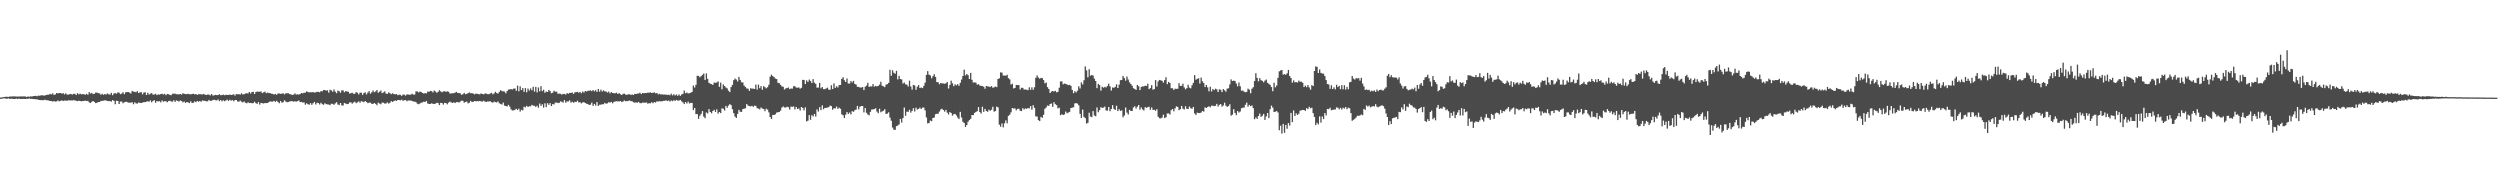<?xml version="1.0" encoding="UTF-8"?>
<svg xmlns="http://www.w3.org/2000/svg" width="1920" height="150">
  <path d="M0 74.923h1v1.000H0zM1 74.854h1v1.000H1zM2 74.508h1v1.000H2zM3 74.541h1v1.000H3zM4 74.223h1v1.578H4zM5 74.363h1v1.472H5zM6 74.386h1v1.121H6zM7 74.128h1v1.841H7zM8 74.106h1v1.605H8zM9 74.063h1v1.849H9zM10 73.979h1v1.957H10zM11 74.009h1v2.097H11zM12 74.129h1v1.538H12zM13 74.124h1v1.967H13zM14 74.156h1v1.491H14zM15 74.061h1v1.926H15zM16 74.038h1v1.989H16zM17 74.106h1v1.822H17zM18 73.964h1v1.957H18zM19 74.157h1v1.863H19zM20 74.443h1v1.388H20zM21 74.040h1v1.901H21zM22 74.320h1v1.269H22zM23 73.995h1v1.957H23zM24 74.157h1v1.730H24zM25 73.813h1v2.315H25zM26 73.733h1v2.339H26zM27 73.589h1v2.626H27zM28 73.912h1v2.398H28zM29 73.397h1v3.248H29zM30 73.508h1v3.286H30zM31 73.214h1v3.702H31zM32 73.189h1v3.772H32zM33 73.365h1v3.595H33zM34 73.343h1v3.194H34zM35 72.911h1v4.089H35zM36 72.737h1v4.261H36zM37 72.683h1v4.534H37zM38 72.070h1v5.484H38zM39 72.506h1v5.074H39zM40 71.629h1v6.335H40zM41 72.952h1v4.739H41zM42 72.512h1v5.525H42zM43 71.405h1v6.481H43zM44 71.791h1v5.357H44zM45 71.422h1v6.424H45zM46 71.426h1v6.060H46zM47 72.002h1v5.061H47zM48 71.496h1v6.128H48zM49 72.504h1v4.728H49zM50 71.668h1v5.604H50zM51 72.612h1v4.812H51zM52 72.688h1v4.243H52zM53 72.271h1v4.940H53zM54 72.156h1v4.897H54zM55 72.656h1v4.518H55zM56 72.033h1v4.913H56zM57 72.042h1v5.002H57zM58 72.952h1v4.474H58zM59 71.524h1v6.218H59zM60 72.432h1v4.903H60zM61 71.877h1v5.706H61zM62 72.430h1v5.402H62zM63 72.306h1v5.313H63zM64 72.340h1v5.192H64zM65 72.741h1v4.501H65zM66 72.039h1v5.536H66zM67 72.807h1v4.661H67zM68 70.720h1v7.883H68zM69 71.888h1v7.236H69zM70 71.319h1v6.871H70zM71 72.278h1v5.299H71zM72 71.980h1v6.280H72zM73 71.142h1v8.054H73zM74 71.109h1v7.840H74zM75 71.573h1v6.822H75zM76 71.738h1v6.593H76zM77 72.738h1v4.775H77zM78 72.044h1v5.411H78zM79 72.785h1v4.517H79zM80 72.227h1v4.841H80zM81 72.625h1v4.516H81zM82 71.751h1v5.824H82zM83 72.396h1v5.312H83zM84 72.651h1v4.938H84zM85 71.247h1v6.838H85zM86 73.115h1v3.806H86zM87 71.782h1v5.636H87zM88 71.510h1v8.541H88zM89 71.956h1v5.386H89zM90 70.965h1v6.594H90zM91 71.153h1v8.738H91zM92 72.360h1v5.592H92zM93 71.853h1v6.169H93zM94 70.795h1v8.538H94zM95 72.331h1v6.194H95zM96 70.890h1v7.295H96zM97 70.728h1v7.528H97zM98 70.680h1v8.098H98zM99 71.119h1v7.752H99zM100 71.814h1v7.028H100zM101 69.849h1v8.654H101zM102 70.401h1v9.667H102zM103 70.492h1v8.092H103zM104 70.859h1v8.544H104zM105 69.992h1v9.548H105zM106 71.475h1v7.204H106zM107 70.924h1v8.107H107zM108 70.789h1v8.315H108zM109 72.520h1v6.302H109zM110 71.082h1v7.341H110zM111 70.843h1v7.572H111zM112 72.956h1v5.149H112zM113 71.290h1v6.479H113zM114 72.673h1v5.432H114zM115 71.914h1v5.179H115zM116 71.522h1v7.057H116zM117 72.673h1v4.860H117zM118 72.549h1v4.413H118zM119 72.032h1v6.922H119zM120 73.071h1v4.474H120zM121 72.427h1v5.538H121zM122 72.688h1v4.996H122zM123 72.244h1v6.375H123zM124 72.010h1v5.132H124zM125 72.533h1v5.620H125zM126 72.049h1v5.603H126zM127 73.112h1v4.735H127zM128 72.141h1v6.407H128zM129 72.341h1v5.261H129zM130 72.928h1v4.379H130zM131 73.134h1v4.847H131zM132 71.984h1v6.067H132zM133 71.929h1v5.052H133zM134 71.960h1v6.248H134zM135 72.417h1v4.696H135zM136 72.269h1v5.245H136zM137 72.572h1v5.391H137zM138 72.217h1v4.950H138zM139 72.670h1v4.959H139zM140 71.639h1v7.019H140zM141 72.037h1v5.928H141zM142 72.235h1v6.799H142zM143 72.319h1v6.017H143zM144 72.027h1v6.676H144zM145 72.280h1v6.927H145zM146 72.487h1v5.311H146zM147 72.213h1v6.909H147zM148 71.983h1v6.901H148zM149 72.454h1v5.418H149zM150 72.260h1v6.232H150zM151 72.846h1v4.656H151zM152 72.367h1v5.790H152zM153 72.402h1v5.183H153zM154 72.417h1v5.715H154zM155 72.563h1v4.618H155zM156 72.087h1v5.282H156zM157 72.735h1v4.746H157zM158 72.897h1v4.936H158zM159 72.578h1v5.228H159zM160 72.664h1v4.053H160zM161 73.244h1v4.284H161zM162 72.201h1v5.160H162zM163 73.344h1v3.511H163zM164 73.195h1v3.415H164zM165 72.836h1v4.182H165zM166 73.072h1v4.103H166zM167 72.996h1v3.398H167zM168 72.364h1v5.382H168zM169 73.108h1v3.703H169zM170 73.023h1v4.859H170zM171 72.632h1v4.397H171zM172 73.101h1v4.644H172zM173 72.815h1v4.321H173zM174 72.907h1v3.651H174zM175 72.908h1v4.570H175zM176 72.616h1v4.032H176zM177 72.953h1v4.346H177zM178 72.768h1v4.068H178zM179 72.372h1v5.405H179zM180 73.417h1v3.457H180zM181 72.228h1v4.587H181zM182 72.400h1v5.538H182zM183 72.298h1v5.789H183zM184 72.667h1v4.605H184zM185 71.647h1v6.432H185zM186 72.539h1v6.149H186zM187 72.352h1v5.578H187zM188 71.832h1v7.045H188zM189 71.557h1v7.781H189zM190 71.802h1v6.745H190zM191 70.591h1v8.573H191zM192 71.823h1v7.155H192zM193 70.640h1v8.683H193zM194 70.483h1v8.708H194zM195 72.170h1v5.968H195zM196 70.701h1v8.487H196zM197 70.288h1v9.530H197zM198 70.460h1v7.932H198zM199 70.448h1v9.868H199zM200 70.259h1v8.803H200zM201 71.533h1v7.723H201zM202 70.847h1v8.661H202zM203 70.325h1v8.760H203zM204 71.554h1v7.673H204zM205 71.090h1v8.029H205zM206 71.499h1v6.924H206zM207 71.465h1v6.395H207zM208 71.981h1v6.058H208zM209 72.075h1v5.958H209zM210 72.580h1v4.904H210zM211 72.115h1v6.132H211zM212 72.792h1v4.639H212zM213 71.708h1v6.673H213zM214 71.856h1v7.432H214zM215 72.115h1v5.489H215zM216 71.902h1v6.979H216zM217 71.645h1v6.848H217zM218 72.515h1v4.544H218zM219 71.631h1v6.366H219zM220 71.628h1v6.931H220zM221 71.607h1v6.782H221zM222 72.239h1v5.641H222zM223 72.525h1v5.201H223zM224 72.856h1v4.819H224zM225 72.653h1v5.436H225zM226 71.717h1v6.055H226zM227 72.580h1v5.497H227zM228 72.456h1v5.230H228zM229 72.627h1v4.574H229zM230 72.231h1v6.222H230zM231 71.411h1v6.845H231zM232 71.702h1v7.080H232zM233 71.225h1v7.373H233zM234 71.169h1v9.228H234zM235 70.152h1v9.230H235zM236 70.612h1v9.430H236zM237 70.958h1v9.464H237zM238 70.818h1v8.394H238zM239 70.929h1v9.596H239zM240 70.708h1v8.546H240zM241 71.106h1v7.150H241zM242 70.911h1v9.326H242zM243 70.519h1v8.444H243zM244 70.582h1v8.582H244zM245 70.868h1v9.349H245zM246 69.994h1v8.900H246zM247 70.120h1v9.839H247zM248 69.161h1v11.341H248zM249 69.109h1v10.199H249zM250 69.652h1v10.334H250zM251 69.336h1v10.844H251zM252 71.152h1v9.109H252zM253 68.961h1v11.846H253zM254 69.449h1v10.243H254zM255 70.469h1v9.285H255zM256 68.724h1v11.745H256zM257 70.381h1v9.046H257zM258 71.552h1v6.918H258zM259 69.604h1v10.639H259zM260 70.028h1v10.702H260zM261 71.231h1v7.886H261zM262 69.350h1v11.589H262zM263 69.442h1v11.631H263zM264 70.840h1v8.193H264zM265 69.969h1v9.610H265zM266 70.262h1v9.728H266zM267 70.451h1v9.340H267zM268 71.827h1v6.880H268zM269 71.581h1v7.032H269zM270 71.239h1v8.374H270zM271 71.999h1v6.706H271zM272 72.039h1v6.053H272zM273 70.684h1v8.562H273zM274 71.294h1v7.320H274zM275 72.574h1v5.273H275zM276 71.154h1v7.766H276zM277 71.165h1v6.573H277zM278 72.858h1v5.191H278zM279 71.398h1v7.131H279zM280 70.898h1v6.684H280zM281 72.474h1v5.858H281zM282 71.137h1v8.116H282zM283 69.971h1v8.867H283zM284 71.961h1v6.857H284zM285 70.960h1v8.782H285zM286 69.538h1v10.291H286zM287 70.869h1v8.242H287zM288 70.208h1v9.582H288zM289 69.155h1v11.631H289zM290 71.214h1v7.571H290zM291 70.415h1v9.118H291zM292 69.527h1v10.534H292zM293 71.538h1v7.268H293zM294 70.949h1v7.942H294zM295 70.136h1v9.405H295zM296 71.901h1v7.572H296zM297 72.094h1v6.530H297zM298 70.973h1v8.617H298zM299 71.555h1v7.392H299zM300 72.331h1v5.331H300zM301 71.651h1v6.630H301zM302 72.236h1v5.450H302zM303 72.432h1v4.675H303zM304 72.258h1v5.237H304zM305 73.133h1v3.652H305zM306 72.706h1v4.106H306zM307 72.795h1v4.324H307zM308 73.612h1v2.936H308zM309 72.655h1v4.761H309zM310 72.631h1v4.353H310zM311 73.409h1v3.419H311zM312 72.511h1v5.240H312zM313 72.570h1v4.541H313zM314 72.813h1v4.425H314zM315 72.663h1v4.508H315zM316 71.934h1v5.700H316zM317 72.671h1v5.291H317zM318 72.578h1v5.461H318zM319 70.206h1v8.297H319zM320 70.174h1v9.445H320zM321 71.027h1v9.046H321zM322 70.352h1v9.149H322zM323 70.658h1v8.192H323zM324 71.427h1v7.226H324zM325 71.825h1v6.276H325zM326 71.498h1v6.865H326zM327 71.752h1v5.762H327zM328 70.296h1v9.158H328zM329 70.532h1v9.317H329zM330 69.787h1v10.048H330zM331 70.027h1v9.310H331zM332 70.968h1v8.738H332zM333 69.538h1v10.333H333zM334 70.312h1v9.239H334zM335 71.265h1v7.610H335zM336 70.483h1v8.694H336zM337 69.263h1v11.481H337zM338 70.169h1v8.817H338zM339 70.837h1v8.318H339zM340 70.266h1v10.086H340zM341 70.066h1v8.945H341zM342 70.571h1v8.564H342zM343 70.143h1v10.007H343zM344 70.469h1v8.361H344zM345 71.769h1v6.260H345zM346 71.770h1v6.800H346zM347 71.578h1v7.488H347zM348 71.566h1v7.046H348zM349 71.152h1v8.023H349zM350 70.570h1v7.850H350zM351 71.362h1v7.004H351zM352 71.436h1v7.367H352zM353 71.738h1v6.256H353zM354 72.821h1v4.508H354zM355 72.355h1v5.038H355zM356 71.309h1v7.615H356zM357 72.406h1v5.940H357zM358 72.021h1v5.944H358zM359 71.563h1v7.828H359zM360 70.970h1v7.878H360zM361 71.604h1v5.879H361zM362 71.538h1v6.825H362zM363 71.892h1v6.239H363zM364 72.444h1v5.119H364zM365 71.900h1v5.946H365zM366 72.027h1v5.605H366zM367 72.276h1v5.561H367zM368 72.458h1v5.033H368zM369 71.710h1v6.182H369zM370 72.174h1v5.828H370zM371 72.452h1v4.903H371zM372 71.792h1v6.246H372zM373 71.867h1v6.495H373zM374 72.303h1v5.574H374zM375 72.334h1v5.655H375zM376 71.774h1v5.951H376zM377 71.293h1v7.219H377zM378 72.469h1v6.377H378zM379 71.717h1v6.325H379zM380 70.432h1v8.007H380zM381 71.491h1v7.179H381zM382 71.871h1v6.019H382zM383 70.513h1v8.841H383zM384 69.235h1v10.517H384zM385 70.059h1v10.269H385zM386 70.092h1v8.684H386zM387 70.348h1v10.826H387zM388 71.689h1v9.795H388zM389 69.926h1v11.848H389zM390 68.826h1v11.689H390zM391 68.665h1v13.233H391zM392 68.401h1v15.607H392zM393 68.725h1v16.127H393zM394 68.046h1v16.728H394zM395 67.957h1v16.373H395zM396 69.697h1v13.824H396zM397 65.722h1v18.757H397zM398 70.106h1v13.360H398zM399 66.293h1v19.410H399zM400 69.158h1v15.107H400zM401 67.635h1v17.151H401zM402 70.540h1v11.440H402zM403 67.650h1v14.789H403zM404 70.874h1v10.376H404zM405 67.983h1v14.197H405zM406 69.523h1v12.022H406zM407 67.882h1v13.850H407zM408 69.316h1v11.215H408zM409 66.612h1v14.551H409zM410 70.375h1v10.895H410zM411 66.700h1v15.426H411zM412 70.985h1v10.195H412zM413 67.162h1v15.603H413zM414 70.124h1v9.406H414zM415 66.201h1v15.102H415zM416 69.996h1v10.072H416zM417 68.900h1v13.741H417zM418 71.208h1v8.174H418zM419 70.301h1v12.001H419zM420 70.667h1v8.576H420zM421 69.044h1v11.511H421zM422 69.986h1v9.194H422zM423 71.610h1v9.849H423zM424 71.158h1v8.744H424zM425 69.681h1v10.523H425zM426 70.442h1v8.336H426zM427 70.372h1v8.377H427zM428 72.006h1v7.108H428zM429 71.877h1v7.150H429zM430 72.003h1v5.863H430zM431 72.641h1v5.494H431zM432 72.075h1v6.744H432zM433 72.131h1v4.744H433zM434 72.634h1v6.200H434zM435 71.457h1v6.393H435zM436 71.978h1v5.941H436zM437 71.386h1v5.691H437zM438 71.307h1v7.532H438zM439 70.988h1v7.167H439zM440 72.110h1v6.798H440zM441 70.927h1v7.261H441zM442 70.747h1v7.638H442zM443 70.552h1v6.749H443zM444 71.222h1v7.410H444zM445 70.572h1v7.943H445zM446 71.604h1v7.826H446zM447 70.228h1v8.451H447zM448 71.077h1v7.340H448zM449 69.870h1v9.241H449zM450 70.290h1v9.373H450zM451 69.743h1v10.180H451zM452 69.707h1v10.925H452zM453 69.380h1v11.025H453zM454 70.050h1v8.749H454zM455 69.141h1v12.184H455zM456 70.162h1v9.683H456zM457 69.270h1v11.776H457zM458 70.605h1v7.834H458zM459 68.352h1v12.984H459zM460 70.378h1v10.039H460zM461 68.870h1v11.582H461zM462 70.316h1v9.717H462zM463 69.385h1v10.687H463zM464 70.138h1v8.889H464zM465 70.288h1v9.357H465zM466 71.061h1v8.314H466zM467 70.370h1v8.143H467zM468 71.738h1v7.055H468zM469 70.706h1v7.534H469zM470 71.436h1v7.914H470zM471 71.567h1v6.648H471zM472 71.634h1v6.268H472zM473 71.175h1v6.602H473zM474 72.205h1v5.621H474zM475 71.500h1v6.422H475zM476 72.375h1v5.182H476zM477 72.978h1v5.424H477zM478 72.043h1v5.909H478zM479 71.962h1v5.212H479zM480 72.623h1v5.149H480zM481 72.918h1v4.761H481zM482 72.413h1v5.080H482zM483 72.337h1v4.823H483zM484 72.963h1v4.688H484zM485 72.515h1v5.247H485zM486 72.967h1v5.588H486zM487 72.104h1v6.728H487zM488 72.206h1v6.431H488zM489 71.880h1v6.951H489zM490 71.798h1v6.498H490zM491 71.182h1v8.050H491zM492 72.272h1v6.970H492zM493 71.412h1v7.376H493zM494 71.630h1v7.202H494zM495 71.426h1v7.491H495zM496 71.455h1v7.263H496zM497 71.108h1v8.527H497zM498 71.201h1v8.076H498zM499 70.895h1v8.453H499zM500 71.418h1v7.095H500zM501 71.259h1v8.064H501zM502 70.935h1v7.490H502zM503 71.703h1v7.040H503zM504 71.413h1v6.396H504zM505 72.448h1v5.596H505zM506 72.051h1v5.634H506zM507 72.567h1v5.321H507zM508 72.395h1v5.398H508zM509 72.630h1v4.857H509zM510 72.587h1v4.842H510zM511 72.679h1v4.386H511zM512 72.913h1v4.693H512zM513 72.724h1v4.417H513zM514 73.181h1v4.770H514zM515 71.957h1v5.187H515zM516 73.259h1v4.443H516zM517 72.335h1v4.635H517zM518 73.319h1v4.148H518zM519 72.541h1v4.213H519zM520 73.582h1v3.727H520zM521 72.485h1v4.739H521zM522 73.610h1v3.159H522zM523 72.600h1v5.243H523zM524 72.063h1v6.609H524zM525 69.553h1v10.354H525zM526 71.576h1v6.805H526zM527 71.092h1v8.409H527zM528 71.792h1v6.218H528zM529 71.559h1v7.882H529zM530 71.239h1v7.761H530zM531 70.560h1v8.485H531zM532 65.698h1v18.896H532zM533 67.249h1v15.681H533zM534 65.146h1v22.521H534zM535 58.141h1v29.484H535zM536 58.287h1v33.008H536zM537 59.330h1v29.614H537zM538 58.464h1v29.043H538zM539 57.514h1v27.845H539zM540 56.465h1v33.080H540zM541 61.383h1v29.398H541zM542 56.389h1v29.999H542zM543 60.583h1v26.535H543zM544 63.583h1v20.209H544zM545 64.285h1v21.706H545zM546 64.600h1v22.448H546zM547 65.248h1v20.019H547zM548 63.394h1v20.924H548zM549 63.646h1v22.337H549zM550 63.273h1v20.748H550zM551 62.532h1v24.753H551zM552 66.653h1v19.350H552zM553 63.417h1v23.455H553zM554 68.567h1v14.611H554zM555 64.814h1v18.687H555zM556 66.070h1v18.842H556zM557 67.178h1v14.183H557zM558 67.874h1v14.899H558zM559 69.646h1v11.450H559zM560 70.693h1v9.273H560zM561 66.869h1v13.895H561zM562 65.172h1v18.762H562zM563 61.558h1v25.322H563zM564 60.297h1v29.270H564zM565 61.126h1v29.456H565zM566 62.580h1v24.859H566zM567 59.012h1v25.383H567zM568 61.406h1v24.340H568zM569 63.176h1v22.788H569zM570 63.317h1v20.448H570zM571 65.721h1v17.811H571zM572 66.760h1v16.366H572zM573 67.938h1v11.978H573zM574 68.084h1v13.042H574zM575 69.783h1v11.666H575zM576 67.780h1v14.004H576zM577 68.119h1v13.161H577zM578 68.045h1v14.005H578zM579 68.366h1v12.716H579zM580 64.962h1v16.419H580zM581 68.794h1v14.326H581zM582 64.954h1v18.431H582zM583 67.727h1v16.287H583zM584 66.174h1v16.411H584zM585 68.894h1v14.476H585zM586 66.158h1v17.626H586zM587 66.955h1v18.424H587zM588 67.840h1v15.659H588zM589 66.960h1v17.289H589zM590 65.084h1v21.256H590zM591 58.868h1v30.981H591zM592 57.331h1v34.062H592zM593 58.436h1v29.832H593zM594 59.260h1v29.080H594zM595 60.352h1v27.394H595zM596 60.736h1v25.749H596zM597 63.566h1v22.603H597zM598 63.851h1v22.140H598zM599 65.182h1v19.826H599zM600 66.357h1v16.274H600zM601 66.686h1v15.090H601zM602 68.752h1v13.778H602zM603 67.875h1v14.686H603zM604 67.690h1v14.356H604zM605 67.195h1v15.120H605zM606 68.449h1v15.725H606zM607 67.921h1v13.955H607zM608 68.107h1v13.988H608zM609 66.270h1v15.426H609zM610 66.266h1v17.793H610zM611 67.199h1v14.920H611zM612 67.417h1v16.303H612zM613 67.106h1v16.133H613zM614 68.098h1v16.842H614zM615 67.421h1v14.755H615zM616 61.315h1v21.590H616zM617 61.400h1v23.357H617zM618 64.533h1v17.974H618zM619 61.767h1v31.478H619zM620 62.983h1v29.666H620zM621 61.152h1v27.263H621zM622 62.165h1v29.817H622zM623 63.748h1v24.712H623zM624 60.799h1v28.668H624zM625 63.513h1v24.049H625zM626 64.403h1v25.070H626zM627 67.324h1v16.690H627zM628 67.211h1v18.431H628zM629 63.659h1v18.652H629zM630 67.861h1v16.701H630zM631 66.824h1v14.111H631zM632 68.445h1v15.456H632zM633 68.496h1v14.422H633zM634 67.951h1v14.915H634zM635 67.318h1v15.259H635zM636 68.794h1v13.527H636zM637 68.988h1v12.123H637zM638 65.461h1v16.048H638zM639 68.417h1v15.882H639zM640 64.051h1v19.096H640zM641 67.493h1v15.760H641zM642 66.247h1v15.570H642zM643 67.163h1v16.447H643zM644 65.354h1v17.357H644zM645 65.250h1v18.310H645zM646 60.590h1v27.229H646zM647 59.264h1v29.322H647zM648 61.660h1v29.039H648zM649 62.985h1v25.095H649zM650 60.250h1v25.808H650zM651 64.126h1v23.379H651zM652 64.211h1v22.201H652zM653 62.234h1v25.694H653zM654 63.309h1v22.065H654zM655 62.110h1v23.823H655zM656 64.479h1v20.190H656zM657 64.932h1v19.191H657zM658 66.675h1v14.704H658zM659 66.694h1v17.324H659zM660 67.228h1v14.726H660zM661 67.242h1v14.144H661zM662 66.864h1v14.610H662zM663 69.164h1v17.163H663zM664 66.591h1v16.390H664zM665 65.714h1v20.891H665zM666 63.588h1v24.390H666zM667 66.739h1v21.790H667zM668 66.373h1v19.564H668zM669 66.414h1v17.722H669zM670 64.568h1v19.462H670zM671 66.586h1v17.182H671zM672 65.925h1v17.213H672zM673 66.334h1v19.363H673zM674 65.927h1v20.997H674zM675 64.957h1v18.526H675zM676 62.790h1v23.453H676zM677 65.802h1v19.709H677zM678 66.281h1v18.785H678zM679 66.911h1v16.959H679zM680 64.975h1v22.555H680zM681 64.612h1v22.599H681zM682 63.647h1v22.600H682zM683 53.597h1v36.645H683zM684 58.157h1v34.544H684zM685 53.955h1v43.988H685zM686 55.891h1v43.682H686zM687 56.698h1v43.035H687zM688 54.356h1v42.493H688zM689 60.987h1v35.447H689zM690 58.198h1v37.365H690zM691 60.655h1v30.663H691zM692 61.042h1v33.111H692zM693 64.165h1v26.524H693zM694 63.367h1v19.214H694zM695 64.745h1v24.168H695zM696 64.950h1v20.812H696zM697 66.407h1v19.459H697zM698 61.946h1v22.372H698zM699 66.447h1v20.015H699zM700 68.887h1v16.194H700zM701 65.166h1v17.920H701zM702 65.618h1v20.000H702zM703 68.974h1v13.693H703zM704 66.625h1v17.532H704zM705 65.334h1v18.286H705zM706 67.611h1v15.075H706zM707 67.182h1v16.575H707zM708 67.697h1v14.934H708zM709 65.958h1v16.647H709zM710 63.434h1v21.374H710zM711 57.519h1v32.698H711zM712 54.608h1v40.166H712zM713 57.299h1v37.200H713zM714 57.942h1v34.605H714zM715 60.084h1v32.975H715zM716 58.528h1v32.090H716zM717 56.983h1v33.269H717zM718 59.106h1v28.642H718zM719 63.051h1v24.371H719zM720 63.195h1v24.136H720zM721 64.722h1v20.996H721zM722 63.729h1v20.400H722zM723 64.045h1v19.447H723zM724 64.116h1v20.416H724zM725 64.323h1v21.419H725zM726 64.014h1v20.371H726zM727 63.046h1v23.484H727zM728 68.017h1v19.881H728zM729 65.305h1v20.726H729zM730 61.939h1v24.871H730zM731 63.948h1v24.890H731zM732 66.202h1v21.521H732zM733 64.780h1v22.695H733zM734 65.517h1v23.084H734zM735 64.589h1v25.677H735zM736 65.890h1v25.547H736zM737 63.587h1v22.333H737zM738 61.086h1v29.196H738zM739 58.333h1v35.182H739zM740 53.486h1v40.987H740zM741 57.883h1v39.596H741zM742 56.857h1v39.124H742zM743 57.769h1v35.769H743zM744 60.669h1v31.544H744zM745 55.946h1v35.270H745zM746 61.277h1v27.059H746zM747 63.390h1v25.051H747zM748 63.235h1v23.489H748zM749 63.514h1v22.437H749zM750 65.007h1v20.418H750zM751 64.611h1v17.614H751zM752 65.713h1v20.377H752zM753 65.891h1v21.334H753zM754 66.137h1v15.870H754zM755 66.577h1v19.349H755zM756 68.123h1v15.504H756zM757 66.012h1v19.233H757zM758 66.372h1v19.508H758zM759 66.442h1v17.769H759zM760 66.867h1v18.242H760zM761 66.098h1v18.121H761zM762 67.391h1v14.564H762zM763 66.999h1v18.768H763zM764 66.434h1v18.864H764zM765 66.929h1v15.013H765zM766 60.646h1v21.827H766zM767 60.107h1v35.631H767zM768 55.579h1v41.773H768zM769 55.747h1v39.059H769zM770 58.004h1v39.845H770zM771 58.020h1v36.721H771zM772 58.124h1v34.366H772zM773 57.457h1v37.260H773zM774 60.018h1v28.966H774zM775 60.966h1v27.076H775zM776 64.933h1v21.316H776zM777 64.333h1v18.629H777zM778 67.957h1v15.387H778zM779 67.518h1v15.757H779zM780 65.221h1v19.513H780zM781 65.341h1v18.280H781zM782 65.356h1v18.158H782zM783 68.737h1v16.321H783zM784 67.398h1v17.959H784zM785 67.471h1v15.634H785zM786 68.748h1v15.389H786zM787 68.692h1v14.618H787zM788 68.929h1v14.618H788zM789 69.292h1v13.705H789zM790 67.047h1v16.224H790zM791 69.009h1v12.479H791zM792 67.080h1v17.218H792zM793 68.975h1v11.835H793zM794 67.044h1v15.788H794zM795 59.816h1v29.579H795zM796 57.915h1v31.543H796zM797 59.487h1v32.777H797zM798 60.465h1v32.543H798zM799 59.801h1v29.952H799zM800 60.022h1v30.427H800zM801 61.506h1v26.643H801zM802 63.993h1v19.577H802zM803 63.376h1v19.150H803zM804 66.901h1v14.150H804zM805 68.367h1v12.979H805zM806 71.444h1v8.494H806zM807 70.287h1v9.177H807zM808 69.892h1v12.190H808zM809 70.288h1v8.211H809zM810 69.756h1v10.272H810zM811 70.922h1v9.817H811zM812 70.490h1v12.693H812zM813 67.377h1v15.301H813zM814 62.548h1v25.960H814zM815 62.500h1v25.244H815zM816 64.785h1v23.525H816zM817 64.169h1v23.709H817zM818 64.430h1v21.239H818zM819 64.859h1v22.149H819zM820 65.407h1v21.009H820zM821 65.136h1v20.755H821zM822 65.927h1v17.079H822zM823 69.090h1v13.619H823zM824 71.581h1v10.741H824zM825 70.030h1v9.389H825zM826 71.006h1v8.198H826zM827 69.664h1v9.901H827zM828 66.247h1v14.661H828zM829 67.918h1v19.542H829zM830 63.278h1v27.319H830zM831 64.869h1v19.289H831zM832 61.631h1v28.136H832zM833 51.009h1v39.769H833zM834 54.059h1v40.878H834zM835 59.379h1v34.915H835zM836 53.170h1v33.426H836zM837 58.148h1v31.332H837zM838 57.564h1v32.442H838zM839 58.073h1v27.277H839zM840 60.424h1v28.260H840zM841 62.191h1v27.117H841zM842 67.681h1v14.849H842zM843 64.424h1v21.816H843zM844 65.328h1v19.310H844zM845 69.604h1v12.703H845zM846 66.609h1v16.260H846zM847 67.326h1v15.307H847zM848 66.712h1v15.146H848zM849 67.166h1v17.642H849zM850 65.980h1v19.010H850zM851 64.184h1v17.974H851zM852 66.280h1v19.109H852zM853 69.518h1v14.164H853zM854 67.189h1v13.590H854zM855 67.440h1v16.195H855zM856 66.734h1v17.737H856zM857 64.765h1v16.424H857zM858 67.590h1v17.718H858zM859 65.024h1v18.855H859zM860 61.596h1v23.581H860zM861 61.431h1v23.287H861zM862 58.313h1v31.728H862zM863 59.991h1v28.756H863zM864 61.959h1v20.604H864zM865 58.772h1v27.718H865zM866 61.077h1v26.846H866zM867 63.247h1v21.144H867zM868 64.493h1v20.754H868zM869 65.821h1v19.391H869zM870 67.715h1v14.828H870zM871 68.345h1v13.242H871zM872 69.060h1v14.338H872zM873 65.272h1v16.643H873zM874 66.269h1v14.378H874zM875 69.190h1v15.104H875zM876 66.715h1v15.797H876zM877 66.393h1v17.601H877zM878 66.342h1v18.544H878zM879 65.781h1v16.524H879zM880 66.012h1v16.758H880zM881 64.277h1v18.036H881zM882 68.458h1v13.490H882zM883 67.659h1v16.680H883zM884 65.389h1v17.146H884zM885 68.874h1v15.488H885zM886 68.387h1v15.931H886zM887 61.485h1v23.614H887zM888 66.445h1v17.433H888zM889 62.521h1v27.114H889zM890 61.367h1v29.448H890zM891 61.659h1v29.253H891zM892 62.094h1v28.188H892zM893 63.453h1v24.597H893zM894 61.474h1v29.227H894zM895 59.279h1v30.761H895zM896 64.598h1v22.526H896zM897 62.857h1v24.256H897zM898 63.719h1v24.237H898zM899 67.750h1v16.886H899zM900 67.808h1v15.904H900zM901 68.997h1v16.510H901zM902 68.092h1v15.152H902zM903 68.229h1v13.470H903zM904 68.172h1v13.947H904zM905 63.894h1v20.725H905zM906 65.996h1v17.877H906zM907 65.954h1v15.379H907zM908 64.290h1v19.155H908zM909 67.115h1v16.999H909zM910 68.578h1v13.050H910zM911 67.693h1v15.903H911zM912 65.100h1v18.547H912zM913 67.256h1v14.535H913zM914 67.846h1v15.304H914zM915 65.459h1v18.067H915zM916 63.607h1v18.539H916zM917 57.722h1v29.443H917zM918 61.168h1v27.194H918zM919 60.499h1v26.018H919zM920 60.111h1v26.747H920zM921 64.178h1v22.665H921zM922 59.600h1v26.836H922zM923 62.405h1v22.820H923zM924 63.791h1v21.954H924zM925 66.890h1v15.552H925zM926 65.208h1v17.711H926zM927 67.129h1v15.111H927zM928 70.119h1v11.505H928zM929 66.595h1v15.812H929zM930 70.217h1v10.977H930zM931 68.285h1v12.881H931zM932 69.222h1v12.324H932zM933 68.092h1v13.154H933zM934 68.614h1v11.156H934zM935 70.653h1v11.227H935zM936 68.585h1v11.941H936zM937 68.969h1v10.900H937zM938 70.782h1v11.110H938zM939 68.427h1v12.584H939zM940 69.333h1v9.513H940zM941 70.403h1v10.753H941zM942 68.111h1v13.965H942zM943 67.787h1v13.718H943zM944 64.814h1v15.279H944zM945 60.969h1v27.842H945zM946 62.283h1v25.773H946zM947 61.890h1v21.999H947zM948 62.205h1v24.510H948zM949 64.146h1v24.275H949zM950 66.315h1v18.962H950zM951 63.381h1v23.081H951zM952 66.259h1v19.415H952zM953 69.641h1v13.485H953zM954 69.512h1v13.171H954zM955 70.393h1v12.238H955zM956 70.855h1v9.657H956zM957 70.574h1v8.225H957zM958 68.056h1v13.889H958zM959 68.940h1v11.618H959zM960 71.618h1v9.896H960zM961 68.124h1v12.853H961zM962 66.958h1v16.066H962zM963 62.283h1v29.319H963zM964 56.213h1v34.005H964zM965 59.795h1v31.469H965zM966 62.466h1v26.616H966zM967 60.005h1v27.203H967zM968 61.570h1v28.196H968zM969 62.109h1v26.772H969zM970 63.229h1v24.220H970zM971 61.896h1v30.234H971zM972 61.058h1v28.356H972zM973 63.573h1v23.191H973zM974 64.382h1v26.320H974zM975 65.236h1v18.655H975zM976 66.892h1v14.199H976zM977 70.027h1v12.599H977zM978 63.603h1v22.438H978zM979 67.059h1v18.724H979zM980 65.675h1v19.616H980zM981 59.813h1v26.572H981zM982 54.793h1v45.248H982zM983 54.117h1v42.380H983zM984 53.751h1v48.805H984zM985 57.328h1v37.878H985zM986 56.865h1v45.114H986zM987 57.459h1v38.512H987zM988 56.324h1v42.530H988zM989 53.707h1v40.819H989zM990 58.374h1v38.028H990zM991 59.973h1v26.737H991zM992 63.467h1v30.308H992zM993 61.744h1v23.112H993zM994 63.179h1v25.975H994zM995 63.099h1v23.919H995zM996 63.382h1v24.930H996zM997 61.917h1v25.378H997zM998 62.809h1v22.198H998zM999 62.649h1v22.079H999zM1000 63.590h1v20.837H1000zM1001 66.885h1v17.589H1001zM1002 65.725h1v19.425H1002zM1003 66.976h1v16.079H1003zM1004 65.347h1v18.489H1004zM1005 67.112h1v14.921H1005zM1006 68.844h1v14.372H1006zM1007 65.358h1v17.407H1007zM1008 66.074h1v20.820H1008zM1009 54.509h1v35.296H1009zM1010 50.918h1v45.173H1010zM1011 51.418h1v42.874H1011zM1012 56.034h1v39.570H1012zM1013 53.341h1v36.066H1013zM1014 55.951h1v38.204H1014zM1015 56.469h1v33.018H1015zM1016 56.564h1v34.853H1016zM1017 58.428h1v28.404H1017zM1018 61.489h1v27.202H1018zM1019 64.550h1v19.121H1019zM1020 64.884h1v19.005H1020zM1021 68.208h1v14.513H1021zM1022 65.486h1v19.217H1022zM1023 68.402h1v15.953H1023zM1024 67.088h1v17.104H1024zM1025 68.631h1v15.417H1025zM1026 65.053h1v17.436H1026zM1027 66.865h1v15.875H1027zM1028 65.873h1v18.122H1028zM1029 68.496h1v14.365H1029zM1030 65.391h1v18.777H1030zM1031 68.549h1v14.207H1031zM1032 65.453h1v17.961H1032zM1033 68.808h1v13.348H1033zM1034 66.728h1v17.186H1034zM1035 68.547h1v14.132H1035zM1036 63.235h1v19.894H1036zM1037 62.833h1v23.995H1037zM1038 58.378h1v34.389H1038zM1039 60.373h1v31.631H1039zM1040 61.115h1v30.157H1040zM1041 60.020h1v30.212H1041zM1042 60.286h1v28.582H1042zM1043 60.028h1v28.974H1043zM1044 61.965h1v26.701H1044zM1045 59.731h1v28.179H1045zM1046 64.160h1v24.323H1046zM1047 66.345h1v17.293H1047zM1048 69.065h1v15.296H1048zM1049 68.635h1v12.347H1049zM1050 69.230h1v12.618H1050zM1051 68.927h1v12.176H1051zM1052 70.314h1v12.133H1052zM1053 69.580h1v12.360H1053zM1054 70.094h1v11.387H1054zM1055 69.408h1v12.353H1055zM1056 70.624h1v9.395H1056zM1057 68.786h1v13.155H1057zM1058 70.060h1v12.329H1058zM1059 69.109h1v12.658H1059zM1060 68.824h1v12.453H1060zM1061 69.370h1v11.483H1061zM1062 69.432h1v12.127H1062zM1063 68.081h1v15.353H1063zM1064 67.053h1v20.100H1064zM1065 58.140h1v31.733H1065zM1066 56.759h1v39.299H1066zM1067 59.265h1v33.820H1067zM1068 57.750h1v37.534H1068zM1069 59.275h1v31.616H1069zM1070 59.616h1v30.912H1070zM1071 59.449h1v30.706H1071zM1072 59.709h1v30.092H1072zM1073 61.012h1v30.492H1073zM1074 59.430h1v26.471H1074zM1075 64.088h1v22.073H1075zM1076 65.775h1v16.706H1076zM1077 67.985h1v15.968H1077zM1078 66.346h1v13.670H1078zM1079 66.098h1v19.043H1079zM1080 68.248h1v13.533H1080zM1081 69.361h1v12.993H1081zM1082 68.927h1v10.682H1082zM1083 68.756h1v11.984H1083zM1084 68.054h1v13.029H1084zM1085 68.646h1v13.860H1085zM1086 67.291h1v15.391H1086zM1087 70.098h1v13.580H1087zM1088 65.338h1v21.153H1088zM1089 68.143h1v15.560H1089zM1090 64.921h1v18.130H1090zM1091 63.776h1v18.537H1091zM1092 65.906h1v20.275H1092zM1093 61.399h1v20.652H1093zM1094 59.500h1v33.442H1094zM1095 59.047h1v34.594H1095zM1096 57.412h1v34.114H1096zM1097 60.144h1v32.803H1097zM1098 62.666h1v23.369H1098zM1099 66.306h1v18.631H1099zM1100 58.440h1v33.115H1100zM1101 61.499h1v28.877H1101zM1102 63.088h1v29.308H1102zM1103 64.682h1v17.968H1103zM1104 70.113h1v10.467H1104zM1105 69.217h1v14.444H1105zM1106 66.370h1v16.729H1106zM1107 66.680h1v16.804H1107zM1108 68.196h1v13.754H1108zM1109 67.811h1v14.710H1109zM1110 64.712h1v19.987H1110zM1111 63.132h1v20.908H1111zM1112 63.383h1v22.058H1112zM1113 58.488h1v32.056H1113zM1114 62.512h1v24.181H1114zM1115 61.798h1v27.091H1115zM1116 63.470h1v22.200H1116zM1117 63.587h1v27.132H1117zM1118 61.134h1v27.144H1118zM1119 65.742h1v20.653H1119zM1120 66.611h1v17.892H1120zM1121 63.144h1v25.585H1121zM1122 63.783h1v19.305H1122zM1123 63.264h1v25.423H1123zM1124 66.252h1v17.386H1124zM1125 64.537h1v21.609H1125zM1126 61.474h1v24.130H1126zM1127 57.798h1v38.889H1127zM1128 57.905h1v33.160H1128zM1129 58.008h1v35.510H1129zM1130 58.626h1v34.648H1130zM1131 59.038h1v39.227H1131zM1132 59.242h1v34.896H1132zM1133 57.586h1v35.661H1133zM1134 59.220h1v34.247H1134zM1135 59.013h1v34.759H1135zM1136 56.220h1v36.172H1136zM1137 59.269h1v30.448H1137zM1138 59.802h1v32.124H1138zM1139 58.363h1v35.027H1139zM1140 62.672h1v27.617H1140zM1141 61.654h1v25.998H1141zM1142 55.938h1v34.492H1142zM1143 60.347h1v30.430H1143zM1144 57.518h1v34.539H1144zM1145 59.615h1v27.818H1145zM1146 62.813h1v25.531H1146zM1147 61.283h1v30.025H1147zM1148 61.171h1v25.876H1148zM1149 60.913h1v25.521H1149zM1150 58.125h1v28.665H1150zM1151 60.875h1v26.985H1151zM1152 61.660h1v22.761H1152zM1153 62.583h1v24.327H1153zM1154 63.771h1v21.522H1154zM1155 64.468h1v21.101H1155zM1156 63.995h1v20.174H1156zM1157 61.957h1v21.457H1157zM1158 63.270h1v18.907H1158zM1159 65.460h1v20.211H1159zM1160 62.370h1v21.798H1160zM1161 66.662h1v16.605H1161zM1162 63.109h1v19.445H1162zM1163 64.825h1v23.013H1163zM1164 63.590h1v19.745H1164zM1165 63.323h1v20.442H1165zM1166 64.992h1v19.667H1166zM1167 63.486h1v20.552H1167zM1168 64.273h1v19.603H1168zM1169 62.088h1v20.906H1169zM1170 64.348h1v21.170H1170zM1171 65.117h1v18.332H1171zM1172 63.299h1v20.601H1172zM1173 63.708h1v19.512H1173zM1174 62.952h1v20.465H1174zM1175 64.653h1v22.224H1175zM1176 66.616h1v16.560H1176zM1177 66.337h1v16.984H1177zM1178 66.530h1v18.001H1178zM1179 67.610h1v15.092H1179zM1180 67.012h1v15.905H1180zM1181 65.485h1v16.587H1181zM1182 67.021h1v18.446H1182zM1183 63.212h1v25.528H1183zM1184 61.810h1v23.820H1184zM1185 62.169h1v24.751H1185zM1186 61.783h1v24.614H1186zM1187 65.119h1v21.746H1187zM1188 59.299h1v24.641H1188zM1189 63.325h1v23.733H1189zM1190 65.073h1v23.562H1190zM1191 61.507h1v23.857H1191zM1192 61.697h1v23.453H1192zM1193 64.851h1v22.004H1193zM1194 64.093h1v20.490H1194zM1195 62.625h1v22.022H1195zM1196 60.270h1v24.723H1196zM1197 61.286h1v24.632H1197zM1198 64.925h1v19.498H1198zM1199 64.974h1v18.974H1199zM1200 61.230h1v22.070H1200zM1201 65.195h1v24.664H1201zM1202 64.793h1v24.555H1202zM1203 61.868h1v24.457H1203zM1204 63.182h1v23.137H1204zM1205 59.033h1v28.868H1205zM1206 63.278h1v25.092H1206zM1207 62.803h1v23.179H1207zM1208 61.103h1v23.551H1208zM1209 64.032h1v26.685H1209zM1210 63.627h1v23.559H1210zM1211 61.182h1v23.014H1211zM1212 56.403h1v30.526H1212zM1213 65.375h1v20.774H1213zM1214 64.582h1v19.093H1214zM1215 64.056h1v23.850H1215zM1216 62.799h1v24.163H1216zM1217 64.583h1v19.745H1217zM1218 65.004h1v19.453H1218zM1219 63.088h1v24.159H1219zM1220 62.415h1v26.235H1220zM1221 62.875h1v27.215H1221zM1222 60.631h1v24.944H1222zM1223 62.252h1v27.451H1223zM1224 63.082h1v26.555H1224zM1225 60.909h1v29.236H1225zM1226 63.112h1v23.684H1226zM1227 60.690h1v30.928H1227zM1228 62.238h1v26.711H1228zM1229 61.677h1v28.320H1229zM1230 63.373h1v27.309H1230zM1231 63.549h1v21.386H1231zM1232 65.004h1v21.236H1232zM1233 62.564h1v23.783H1233zM1234 64.204h1v19.626H1234zM1235 59.670h1v25.586H1235zM1236 64.077h1v22.482H1236zM1237 62.822h1v22.697H1237zM1238 63.972h1v23.834H1238zM1239 63.246h1v23.144H1239zM1240 64.577h1v23.820H1240zM1241 65.842h1v19.344H1241zM1242 63.466h1v28.752H1242zM1243 64.535h1v23.526H1243zM1244 64.099h1v26.443H1244zM1245 65.439h1v19.046H1245zM1246 60.484h1v27.268H1246zM1247 65.720h1v20.199H1247zM1248 63.272h1v22.048H1248zM1249 66.204h1v25.683H1249zM1250 64.873h1v20.910H1250zM1251 61.539h1v26.414H1251zM1252 60.783h1v26.668H1252zM1253 62.872h1v24.488H1253zM1254 62.856h1v24.376H1254zM1255 62.214h1v22.976H1255zM1256 56.883h1v34.657H1256zM1257 57.381h1v38.592H1257zM1258 56.078h1v40.949H1258zM1259 56.736h1v40.099H1259zM1260 55.009h1v40.084H1260zM1261 60.359h1v32.587H1261zM1262 54.171h1v42.694H1262zM1263 56.219h1v38.729H1263zM1264 54.066h1v38.811H1264zM1265 55.236h1v38.522H1265zM1266 58.595h1v37.461H1266zM1267 60.975h1v33.637H1267zM1268 59.749h1v32.518H1268zM1269 62.592h1v26.998H1269zM1270 63.671h1v30.192H1270zM1271 62.372h1v27.371H1271zM1272 61.944h1v29.150H1272zM1273 64.091h1v24.573H1273zM1274 64.509h1v21.955H1274zM1275 61.188h1v27.645H1275zM1276 56.888h1v40.188H1276zM1277 52.406h1v40.224H1277zM1278 51.526h1v44.453H1278zM1279 57.212h1v36.226H1279zM1280 54.370h1v44.403H1280zM1281 58.345h1v34.516H1281zM1282 60.448h1v36.190H1282zM1283 59.484h1v36.673H1283zM1284 60.107h1v30.734H1284zM1285 60.899h1v36.634H1285zM1286 55.588h1v32.713H1286zM1287 58.768h1v37.834H1287zM1288 58.161h1v29.296H1288zM1289 62.025h1v26.236H1289zM1290 61.014h1v29.670H1290zM1291 60.434h1v25.635H1291zM1292 62.892h1v23.612H1292zM1293 64.086h1v28.187H1293zM1294 58.451h1v32.029H1294zM1295 57.471h1v33.384H1295zM1296 59.342h1v31.996H1296zM1297 61.308h1v28.839H1297zM1298 60.227h1v32.432H1298zM1299 64.335h1v26.422H1299zM1300 61.494h1v28.673H1300zM1301 60.252h1v29.002H1301zM1302 63.070h1v25.254H1302zM1303 60.874h1v26.543H1303zM1304 62.620h1v27.022H1304zM1305 63.473h1v25.694H1305zM1306 61.543h1v26.129H1306zM1307 61.726h1v24.635H1307zM1308 62.826h1v29.236H1308zM1309 60.649h1v28.782H1309zM1310 62.380h1v29.497H1310zM1311 65.680h1v19.719H1311zM1312 54.007h1v41.627H1312zM1313 53.651h1v50.005H1313zM1314 56.857h1v39.360H1314zM1315 53.749h1v46.622H1315zM1316 55.541h1v41.008H1316zM1317 51.884h1v43.458H1317zM1318 50.663h1v47.638H1318zM1319 54.907h1v42.463H1319zM1320 49.610h1v49.227H1320zM1321 53.589h1v42.296H1321zM1322 55.091h1v46.633H1322zM1323 57.044h1v43.363H1323zM1324 52.789h1v42.816H1324zM1325 55.042h1v40.440H1325zM1326 54.825h1v44.893H1326zM1327 51.830h1v46.658H1327zM1328 54.813h1v39.606H1328zM1329 55.398h1v43.831H1329zM1330 57.933h1v39.744H1330zM1331 56.419h1v40.498H1331zM1332 52.761h1v41.257H1332zM1333 55.922h1v36.158H1333zM1334 55.975h1v40.170H1334zM1335 54.069h1v44.441H1335zM1336 58.348h1v31.585H1336zM1337 59.041h1v39.692H1337zM1338 60.285h1v36.993H1338zM1339 59.771h1v37.785H1339zM1340 57.493h1v36.102H1340zM1341 55.329h1v35.178H1341zM1342 54.838h1v37.544H1342zM1343 55.144h1v34.700H1343zM1344 57.990h1v38.331H1344zM1345 58.610h1v34.742H1345zM1346 59.588h1v33.908H1346zM1347 60.427h1v34.140H1347zM1348 59.433h1v34.177H1348zM1349 60.869h1v31.623H1349zM1350 60.876h1v31.228H1350zM1351 57.311h1v33.667H1351zM1352 60.800h1v29.627H1352zM1353 63.487h1v28.108H1353zM1354 62.784h1v28.537H1354zM1355 64.062h1v25.246H1355zM1356 62.357h1v26.598H1356zM1357 62.511h1v26.451H1357zM1358 60.406h1v27.490H1358zM1359 61.314h1v25.497H1359zM1360 63.870h1v24.940H1360zM1361 61.533h1v28.115H1361zM1362 61.949h1v25.671H1362zM1363 61.427h1v26.476H1363zM1364 61.513h1v26.432H1364zM1365 61.451h1v26.014H1365zM1366 60.505h1v26.606H1366zM1367 63.825h1v23.291H1367zM1368 62.170h1v26.470H1368zM1369 63.478h1v25.618H1369zM1370 62.513h1v23.848H1370zM1371 64.973h1v21.297H1371zM1372 63.527h1v22.035H1372zM1373 62.417h1v23.437H1373zM1374 63.993h1v20.941H1374zM1375 64.989h1v22.742H1375zM1376 65.173h1v21.714H1376zM1377 64.165h1v23.642H1377zM1378 63.936h1v20.358H1378zM1379 65.114h1v20.703H1379zM1380 65.126h1v21.329H1380zM1381 65.485h1v19.159H1381zM1382 65.849h1v19.221H1382zM1383 66.481h1v17.297H1383zM1384 65.906h1v18.936H1384zM1385 65.420h1v17.233H1385zM1386 66.255h1v18.388H1386zM1387 66.606h1v16.851H1387zM1388 68.914h1v14.333H1388zM1389 68.341h1v14.109H1389zM1390 67.260h1v13.842H1390zM1391 67.062h1v15.588H1391zM1392 68.771h1v12.237H1392zM1393 67.394h1v13.774H1393zM1394 68.205h1v14.110H1394zM1395 68.238h1v14.841H1395zM1396 69.456h1v12.645H1396zM1397 68.608h1v14.405H1397zM1398 69.598h1v12.570H1398zM1399 68.743h1v12.409H1399zM1400 69.502h1v13.445H1400zM1401 68.811h1v14.336H1401zM1402 69.613h1v13.161H1402zM1403 66.765h1v17.007H1403zM1404 68.332h1v13.593H1404zM1405 67.811h1v13.365H1405zM1406 68.602h1v14.058H1406zM1407 69.093h1v11.764H1407zM1408 69.908h1v13.091H1408zM1409 69.673h1v14.266H1409zM1410 67.530h1v15.523H1410zM1411 68.197h1v14.289H1411zM1412 68.447h1v13.293H1412zM1413 68.551h1v13.099H1413zM1414 69.559h1v10.765H1414zM1415 69.470h1v13.404H1415zM1416 70.368h1v10.734H1416zM1417 70.577h1v11.641H1417zM1418 69.409h1v11.455H1418zM1419 68.861h1v13.307H1419zM1420 70.277h1v12.051H1420zM1421 67.932h1v11.716H1421zM1422 70.334h1v9.741H1422zM1423 70.797h1v11.650H1423zM1424 66.223h1v15.840H1424zM1425 59.247h1v27.807H1425zM1426 62.292h1v30.487H1426zM1427 56.939h1v33.299H1427zM1428 61.673h1v27.305H1428zM1429 59.608h1v31.639H1429zM1430 61.081h1v34.859H1430zM1431 60.327h1v26.601H1431zM1432 56.540h1v36.939H1432zM1433 63.429h1v24.048H1433zM1434 57.205h1v28.819H1434zM1435 60.037h1v30.453H1435zM1436 64.673h1v18.741H1436zM1437 61.992h1v21.084H1437zM1438 60.773h1v27.802H1438zM1439 64.119h1v20.201H1439zM1440 63.065h1v21.992H1440zM1441 61.301h1v24.108H1441zM1442 64.953h1v21.709H1442zM1443 66.851h1v16.323H1443zM1444 62.144h1v22.405H1444zM1445 64.727h1v23.081H1445zM1446 65.340h1v18.056H1446zM1447 64.249h1v23.226H1447zM1448 61.582h1v24.849H1448zM1449 65.925h1v15.375H1449zM1450 65.681h1v22.769H1450zM1451 63.238h1v21.390H1451zM1452 66.062h1v15.360H1452zM1453 67.216h1v19.976H1453zM1454 63.130h1v19.956H1454zM1455 67.524h1v19.536H1455zM1456 65.543h1v20.571H1456zM1457 63.010h1v21.381H1457zM1458 67.842h1v17.233H1458zM1459 65.498h1v15.508H1459zM1460 64.887h1v20.116H1460zM1461 66.976h1v18.021H1461zM1462 67.310h1v14.862H1462zM1463 66.804h1v17.491H1463zM1464 67.734h1v16.276H1464zM1465 67.680h1v16.139H1465zM1466 65.627h1v19.421H1466zM1467 68.374h1v14.397H1467zM1468 67.009h1v18.266H1468zM1469 62.900h1v22.602H1469zM1470 66.116h1v18.113H1470zM1471 68.341h1v17.242H1471zM1472 63.522h1v21.725H1472zM1473 64.580h1v18.662H1473zM1474 68.451h1v16.560H1474zM1475 63.722h1v21.571H1475zM1476 65.841h1v17.671H1476zM1477 68.939h1v14.143H1477zM1478 65.816h1v20.037H1478zM1479 64.309h1v18.542H1479zM1480 68.690h1v15.635H1480zM1481 65.089h1v20.715H1481zM1482 62.759h1v21.568H1482zM1483 64.341h1v17.617H1483zM1484 64.067h1v20.575H1484zM1485 67.833h1v16.890H1485zM1486 68.413h1v15.528H1486zM1487 61.200h1v21.586H1487zM1488 64.776h1v18.382H1488zM1489 63.779h1v18.979H1489zM1490 67.481h1v17.074H1490zM1491 65.464h1v17.743H1491zM1492 63.111h1v20.039H1492zM1493 66.409h1v17.525H1493zM1494 65.563h1v19.174H1494zM1495 67.680h1v14.276H1495zM1496 65.366h1v18.892H1496zM1497 65.700h1v18.607H1497zM1498 65.711h1v23.812H1498zM1499 61.981h1v27.695H1499zM1500 65.666h1v27.402H1500zM1501 60.311h1v23.777H1501zM1502 58.832h1v33.473H1502zM1503 62.961h1v26.227H1503zM1504 61.837h1v25.819H1504zM1505 63.163h1v23.109H1505zM1506 61.017h1v30.711H1506zM1507 62.815h1v28.329H1507zM1508 63.234h1v25.332H1508zM1509 59.066h1v29.068H1509zM1510 62.224h1v27.422H1510zM1511 60.415h1v25.938H1511zM1512 62.077h1v24.184H1512zM1513 63.940h1v25.914H1513zM1514 59.693h1v26.416H1514zM1515 63.261h1v23.163H1515zM1516 62.395h1v27.054H1516zM1517 58.288h1v30.237H1517zM1518 56.133h1v33.943H1518zM1519 60.425h1v26.121H1519zM1520 60.205h1v29.518H1520zM1521 61.719h1v28.492H1521zM1522 57.316h1v35.071H1522zM1523 58.040h1v35.717H1523zM1524 57.881h1v41.027H1524zM1525 58.451h1v35.345H1525zM1526 61.713h1v40.443H1526zM1527 57.230h1v35.172H1527zM1528 60.599h1v33.035H1528zM1529 58.068h1v33.529H1529zM1530 58.693h1v32.137H1530zM1531 56.737h1v38.463H1531zM1532 51.378h1v38.511H1532zM1533 57.451h1v40.256H1533zM1534 51.154h1v44.202H1534zM1535 57.226h1v34.818H1535zM1536 53.286h1v38.593H1536zM1537 57.351h1v31.048H1537zM1538 55.935h1v36.813H1538zM1539 56.280h1v31.840H1539zM1540 56.457h1v33.815H1540zM1541 60.427h1v29.074H1541zM1542 57.805h1v30.212H1542zM1543 61.476h1v31.227H1543zM1544 58.011h1v31.854H1544zM1545 57.532h1v32.121H1545zM1546 57.795h1v34.544H1546zM1547 59.562h1v28.837H1547zM1548 57.461h1v31.071H1548zM1549 62.042h1v30.664H1549zM1550 61.066h1v29.565H1550zM1551 60.873h1v27.387H1551zM1552 61.731h1v25.552H1552zM1553 61.560h1v24.258H1553zM1554 60.218h1v31.593H1554zM1555 59.825h1v32.976H1555zM1556 55.686h1v34.621H1556zM1557 56.308h1v33.086H1557zM1558 57.961h1v34.260H1558zM1559 60.512h1v28.014H1559zM1560 62.691h1v27.679H1560zM1561 57.959h1v29.522H1561zM1562 63.643h1v23.341H1562zM1563 60.660h1v25.391H1563zM1564 63.847h1v22.354H1564zM1565 63.697h1v22.974H1565zM1566 64.433h1v22.204H1566zM1567 67.001h1v21.767H1567zM1568 63.792h1v23.579H1568zM1569 62.988h1v27.652H1569zM1570 63.783h1v26.156H1570zM1571 66.163h1v19.578H1571zM1572 64.490h1v21.410H1572zM1573 60.768h1v29.220H1573zM1574 58.566h1v29.771H1574zM1575 56.153h1v36.735H1575zM1576 60.067h1v33.724H1576zM1577 55.457h1v36.204H1577zM1578 58.528h1v30.865H1578zM1579 53.780h1v37.328H1579zM1580 53.310h1v40.943H1580zM1581 59.069h1v35.190H1581zM1582 52.226h1v40.637H1582zM1583 55.810h1v37.206H1583zM1584 48.106h1v43.830H1584zM1585 58.515h1v40.335H1585zM1586 53.422h1v38.867H1586zM1587 60.114h1v32.856H1587zM1588 54.871h1v39.528H1588zM1589 57.283h1v41.151H1589zM1590 50.614h1v40.718H1590zM1591 55.015h1v40.767H1591zM1592 60.099h1v34.678H1592zM1593 58.180h1v32.277H1593zM1594 61.200h1v33.456H1594zM1595 49.632h1v37.077H1595zM1596 58.833h1v35.691H1596zM1597 56.336h1v29.935H1597zM1598 57.895h1v30.726H1598zM1599 59.628h1v27.513H1599zM1600 57.137h1v31.999H1600zM1601 60.291h1v31.618H1601zM1602 55.929h1v30.965H1602zM1603 53.681h1v35.165H1603zM1604 60.133h1v27.188H1604zM1605 54.023h1v38.924H1605zM1606 58.724h1v32.276H1606zM1607 52.407h1v36.630H1607zM1608 59.665h1v28.463H1608zM1609 58.137h1v29.982H1609zM1610 60.527h1v36.062H1610zM1611 60.893h1v27.873H1611zM1612 58.525h1v29.761H1612zM1613 59.688h1v25.513H1613zM1614 57.503h1v31.536H1614zM1615 63.336h1v25.189H1615zM1616 58.126h1v28.268H1616zM1617 62.022h1v27.949H1617zM1618 57.325h1v29.971H1618zM1619 62.622h1v27.150H1619zM1620 60.647h1v30.305H1620zM1621 61.497h1v27.051H1621zM1622 59.720h1v29.104H1622zM1623 63.144h1v25.844H1623zM1624 63.725h1v27.966H1624zM1625 63.283h1v21.899H1625zM1626 61.896h1v26.351H1626zM1627 60.778h1v25.337H1627zM1628 60.892h1v33.158H1628zM1629 62.981h1v24.628H1629zM1630 66.309h1v31.319H1630zM1631 58.855h1v32.828H1631zM1632 62.108h1v27.729H1632zM1633 58.669h1v35.509H1633zM1634 59.255h1v32.577H1634zM1635 59.342h1v33.878H1635zM1636 59.857h1v30.183H1636zM1637 60.593h1v32.260H1637zM1638 61.339h1v31.588H1638zM1639 63.434h1v29.546H1639zM1640 59.251h1v28.382H1640zM1641 60.062h1v37.968H1641zM1642 58.480h1v29.020H1642zM1643 58.877h1v33.944H1643zM1644 58.694h1v28.463H1644zM1645 62.363h1v31.043H1645zM1646 62.789h1v19.943H1646zM1647 64.386h1v26.314H1647zM1648 64.398h1v22.388H1648zM1649 64.706h1v25.038H1649zM1650 64.408h1v22.473H1650zM1651 62.661h1v24.151H1651zM1652 60.896h1v28.679H1652zM1653 60.505h1v25.158H1653zM1654 61.821h1v26.870H1654zM1655 65.359h1v28.098H1655zM1656 60.313h1v29.853H1656zM1657 60.360h1v27.240H1657zM1658 63.960h1v26.130H1658zM1659 59.926h1v29.643H1659zM1660 57.442h1v35.187H1660zM1661 58.256h1v36.197H1661zM1662 57.253h1v36.205H1662zM1663 61.533h1v31.355H1663zM1664 60.258h1v28.796H1664zM1665 59.646h1v32.160H1665zM1666 57.225h1v31.155H1666zM1667 58.752h1v32.222H1667zM1668 61.085h1v34.197H1668zM1669 58.941h1v36.141H1669zM1670 57.520h1v34.534H1670zM1671 61.136h1v29.873H1671zM1672 59.661h1v29.582H1672zM1673 59.564h1v27.218H1673zM1674 63.758h1v25.913H1674zM1675 59.566h1v25.156H1675zM1676 62.820h1v23.862H1676zM1677 64.405h1v22.581H1677zM1678 58.808h1v26.849H1678zM1679 60.203h1v31.559H1679zM1680 58.644h1v29.412H1680zM1681 61.272h1v27.547H1681zM1682 61.982h1v31.468H1682zM1683 62.752h1v24.655H1683zM1684 61.639h1v23.616H1684zM1685 63.489h1v23.292H1685zM1686 63.799h1v24.729H1686zM1687 60.165h1v23.682H1687zM1688 59.687h1v26.864H1688zM1689 64.590h1v25.263H1689zM1690 64.159h1v25.506H1690zM1691 58.887h1v34.683H1691zM1692 62.204h1v28.300H1692zM1693 59.404h1v33.707H1693zM1694 57.397h1v30.849H1694zM1695 61.213h1v27.791H1695zM1696 64.814h1v24.804H1696zM1697 60.931h1v29.509H1697zM1698 57.387h1v33.902H1698zM1699 61.865h1v23.773H1699zM1700 59.300h1v27.072H1700zM1701 56.125h1v31.510H1701zM1702 57.610h1v31.943H1702zM1703 59.934h1v28.675H1703zM1704 60.213h1v29.387H1704zM1705 61.960h1v28.331H1705zM1706 60.867h1v29.398H1706zM1707 55.984h1v33.435H1707zM1708 58.714h1v35.165H1708zM1709 53.835h1v38.887H1709zM1710 62.088h1v26.959H1710zM1711 55.160h1v33.724H1711zM1712 56.154h1v34.702H1712zM1713 54.552h1v36.032H1713zM1714 59.511h1v31.733H1714zM1715 51.203h1v38.362H1715zM1716 56.218h1v29.525H1716zM1717 61.402h1v26.719H1717zM1718 62.012h1v25.814H1718zM1719 63.444h1v25.562H1719zM1720 57.710h1v36.995H1720zM1721 62.472h1v27.286H1721zM1722 57.384h1v29.120H1722zM1723 58.980h1v31.071H1723zM1724 59.064h1v31.600H1724zM1725 64.772h1v24.421H1725zM1726 64.183h1v24.725H1726zM1727 63.607h1v24.278H1727zM1728 66.443h1v19.154H1728zM1729 63.130h1v29.954H1729zM1730 63.709h1v25.343H1730zM1731 62.798h1v24.738H1731zM1732 62.900h1v26.395H1732zM1733 59.609h1v31.715H1733zM1734 64.168h1v21.675H1734zM1735 63.872h1v26.980H1735zM1736 63.689h1v22.776H1736zM1737 64.107h1v21.481H1737zM1738 62.586h1v23.853H1738zM1739 61.270h1v27.991H1739zM1740 59.281h1v28.699H1740zM1741 55.647h1v36.853H1741zM1742 57.571h1v38.351H1742zM1743 50.301h1v38.805H1743zM1744 49.678h1v42.479H1744zM1745 56.950h1v44.948H1745zM1746 49.902h1v47.470H1746zM1747 54.904h1v42.828H1747zM1748 47.781h1v52.660H1748zM1749 49.111h1v46.787H1749zM1750 54.443h1v42.347H1750zM1751 42.006h1v53.273H1751zM1752 57.070h1v37.180H1752zM1753 46.648h1v50.293H1753zM1754 51.264h1v45.644H1754zM1755 53.166h1v42.999H1755zM1756 38.610h1v55.540H1756zM1757 54.169h1v39.440H1757zM1758 55.271h1v33.533H1758zM1759 52.870h1v40.341H1759zM1760 53.158h1v36.331H1760zM1761 62.429h1v25.503H1761zM1762 63.391h1v22.126H1762zM1763 59.055h1v31.703H1763zM1764 61.621h1v20.542H1764zM1765 64.354h1v28.661H1765zM1766 59.050h1v25.127H1766zM1767 67.528h1v16.542H1767zM1768 58.127h1v29.323H1768zM1769 63.313h1v22.624H1769zM1770 65.315h1v17.412H1770zM1771 62.952h1v23.873H1771zM1772 63.194h1v21.196H1772zM1773 65.398h1v18.281H1773zM1774 66.004h1v19.061H1774zM1775 61.915h1v21.192H1775zM1776 66.841h1v17.986H1776zM1777 64.625h1v23.739H1777zM1778 62.819h1v20.618H1778zM1779 67.068h1v16.025H1779zM1780 65.880h1v18.411H1780zM1781 65.246h1v19.446H1781zM1782 66.610h1v17.777H1782zM1783 67.465h1v15.678H1783zM1784 64.964h1v20.120H1784zM1785 67.697h1v15.875H1785zM1786 65.568h1v17.879H1786zM1787 66.246h1v17.132H1787zM1788 67.788h1v13.786H1788zM1789 64.955h1v19.172H1789zM1790 68.734h1v15.207H1790zM1791 66.033h1v16.830H1791zM1792 66.360h1v17.398H1792zM1793 67.827h1v15.850H1793zM1794 66.613h1v17.873H1794zM1795 67.569h1v14.501H1795zM1796 68.332h1v14.640H1796zM1797 68.303h1v15.127H1797zM1798 66.254h1v16.275H1798zM1799 68.116h1v13.877H1799zM1800 69.926h1v12.548H1800zM1801 70.562h1v13.069H1801zM1802 69.952h1v12.658H1802zM1803 68.477h1v13.933H1803zM1804 70.803h1v11.580H1804zM1805 69.586h1v12.950H1805zM1806 70.199h1v11.874H1806zM1807 70.567h1v12.102H1807zM1808 69.096h1v13.921H1808zM1809 70.443h1v9.802H1809zM1810 69.132h1v13.428H1810zM1811 70.197h1v10.042H1811zM1812 71.380h1v8.206H1812zM1813 69.925h1v10.739H1813zM1814 71.049h1v7.758H1814zM1815 70.833h1v8.902H1815zM1816 70.480h1v8.435H1816zM1817 70.379h1v8.533H1817zM1818 70.287h1v9.800H1818zM1819 71.584h1v8.321H1819zM1820 70.189h1v10.190H1820zM1821 71.045h1v7.888H1821zM1822 70.086h1v10.544H1822zM1823 71.308h1v7.990H1823zM1824 71.726h1v6.781H1824zM1825 70.605h1v8.132H1825zM1826 71.262h1v7.629H1826zM1827 72.215h1v5.418H1827zM1828 71.416h1v6.622H1828zM1829 71.501h1v7.591H1829zM1830 72.051h1v6.528H1830zM1831 71.789h1v6.256H1831zM1832 72.841h1v5.138H1832zM1833 71.606h1v5.870H1833zM1834 71.840h1v6.720H1834zM1835 72.029h1v6.112H1835zM1836 71.195h1v7.461H1836zM1837 71.861h1v7.224H1837zM1838 71.981h1v6.426H1838zM1839 71.653h1v6.120H1839zM1840 72.005h1v6.533H1840zM1841 71.714h1v6.029H1841zM1842 72.974h1v4.311H1842zM1843 71.974h1v5.574H1843zM1844 72.849h1v4.228H1844zM1845 72.738h1v4.457H1845zM1846 72.352h1v4.756H1846zM1847 72.420h1v4.220H1847zM1848 72.705h1v4.487H1848zM1849 73.512h1v2.928H1849zM1850 72.513h1v3.731H1850zM1851 73.350h1v3.410H1851zM1852 73.416h1v2.915H1852zM1853 73.672h1v2.362H1853zM1854 73.855h1v2.280H1854zM1855 73.752h1v2.479H1855zM1856 73.882h1v2.451H1856zM1857 73.754h1v2.496H1857zM1858 74.103h1v1.824H1858zM1859 74.258h1v1.728H1859zM1860 73.904h1v2.459H1860zM1861 74.012h1v2.189H1861zM1862 74.181h1v1.793H1862zM1863 73.897h1v2.290H1863zM1864 73.942h1v2.259H1864zM1865 73.901h1v2.151H1865zM1866 74.065h1v1.926H1866zM1867 74.120h1v1.769H1867zM1868 74.086h1v1.621H1868zM1869 74.349h1v1.547H1869zM1870 74.232h1v1.351H1870zM1871 74.411h1v1.355H1871zM1872 74.370h1v1.404H1872zM1873 74.411h1v1.349H1873zM1874 74.427h1v1.320H1874zM1875 74.263h1v1.296H1875zM1876 74.518h1v1.123H1876zM1877 74.499h1v1.000H1877zM1878 74.283h1v1.263H1878zM1879 74.561h1v1.000H1879zM1880 74.598h1v1.000H1880zM1881 74.601h1v1.000H1881zM1882 74.639h1v1.000H1882zM1883 74.613h1v1.000H1883zM1884 74.578h1v1.000H1884zM1885 74.662h1v1.000H1885zM1886 74.720h1v1.000H1886zM1887 74.776h1v1.000H1887zM1888 74.661h1v1.000H1888zM1889 74.713h1v1.000H1889zM1890 74.654h1v1.000H1890zM1891 74.820h1v1.000H1891zM1892 74.801h1v1.000H1892zM1893 74.756h1v1.000H1893zM1894 74.773h1v1.000H1894zM1895 74.816h1v1.000H1895zM1896 74.809h1v1.000H1896zM1897 74.783h1v1.000H1897zM1898 74.835h1v1.000H1898zM1899 74.809h1v1.000H1899zM1900 74.843h1v1.000H1900zM1901 74.839h1v1.000H1901zM1902 74.863h1v1.000H1902zM1903 74.873h1v1.000H1903zM1904 74.846h1v1.000H1904zM1905 74.897h1v1.000H1905zM1906 74.912h1v1.000H1906zM1907 74.913h1v1.000H1907zM1908 74.933h1v1.000H1908zM1909 74.946h1v1.000H1909zM1910 74.955h1v1.000H1910zM1911 74.954h1v1.000H1911zM1912 74.955h1v1.000H1912zM1913 74.976h1v1.000H1913zM1914 74.975h1v1.000H1914zM1915 74.986h1v1.000H1915zM1916 74.990h1v1.000H1916zM1917 74.998h1v1.000H1917zM1918 150.000h1v1.000H1918zM1919 150.000h1v1.000H1919z" fill="#4a4a4a"></path>
</svg>
